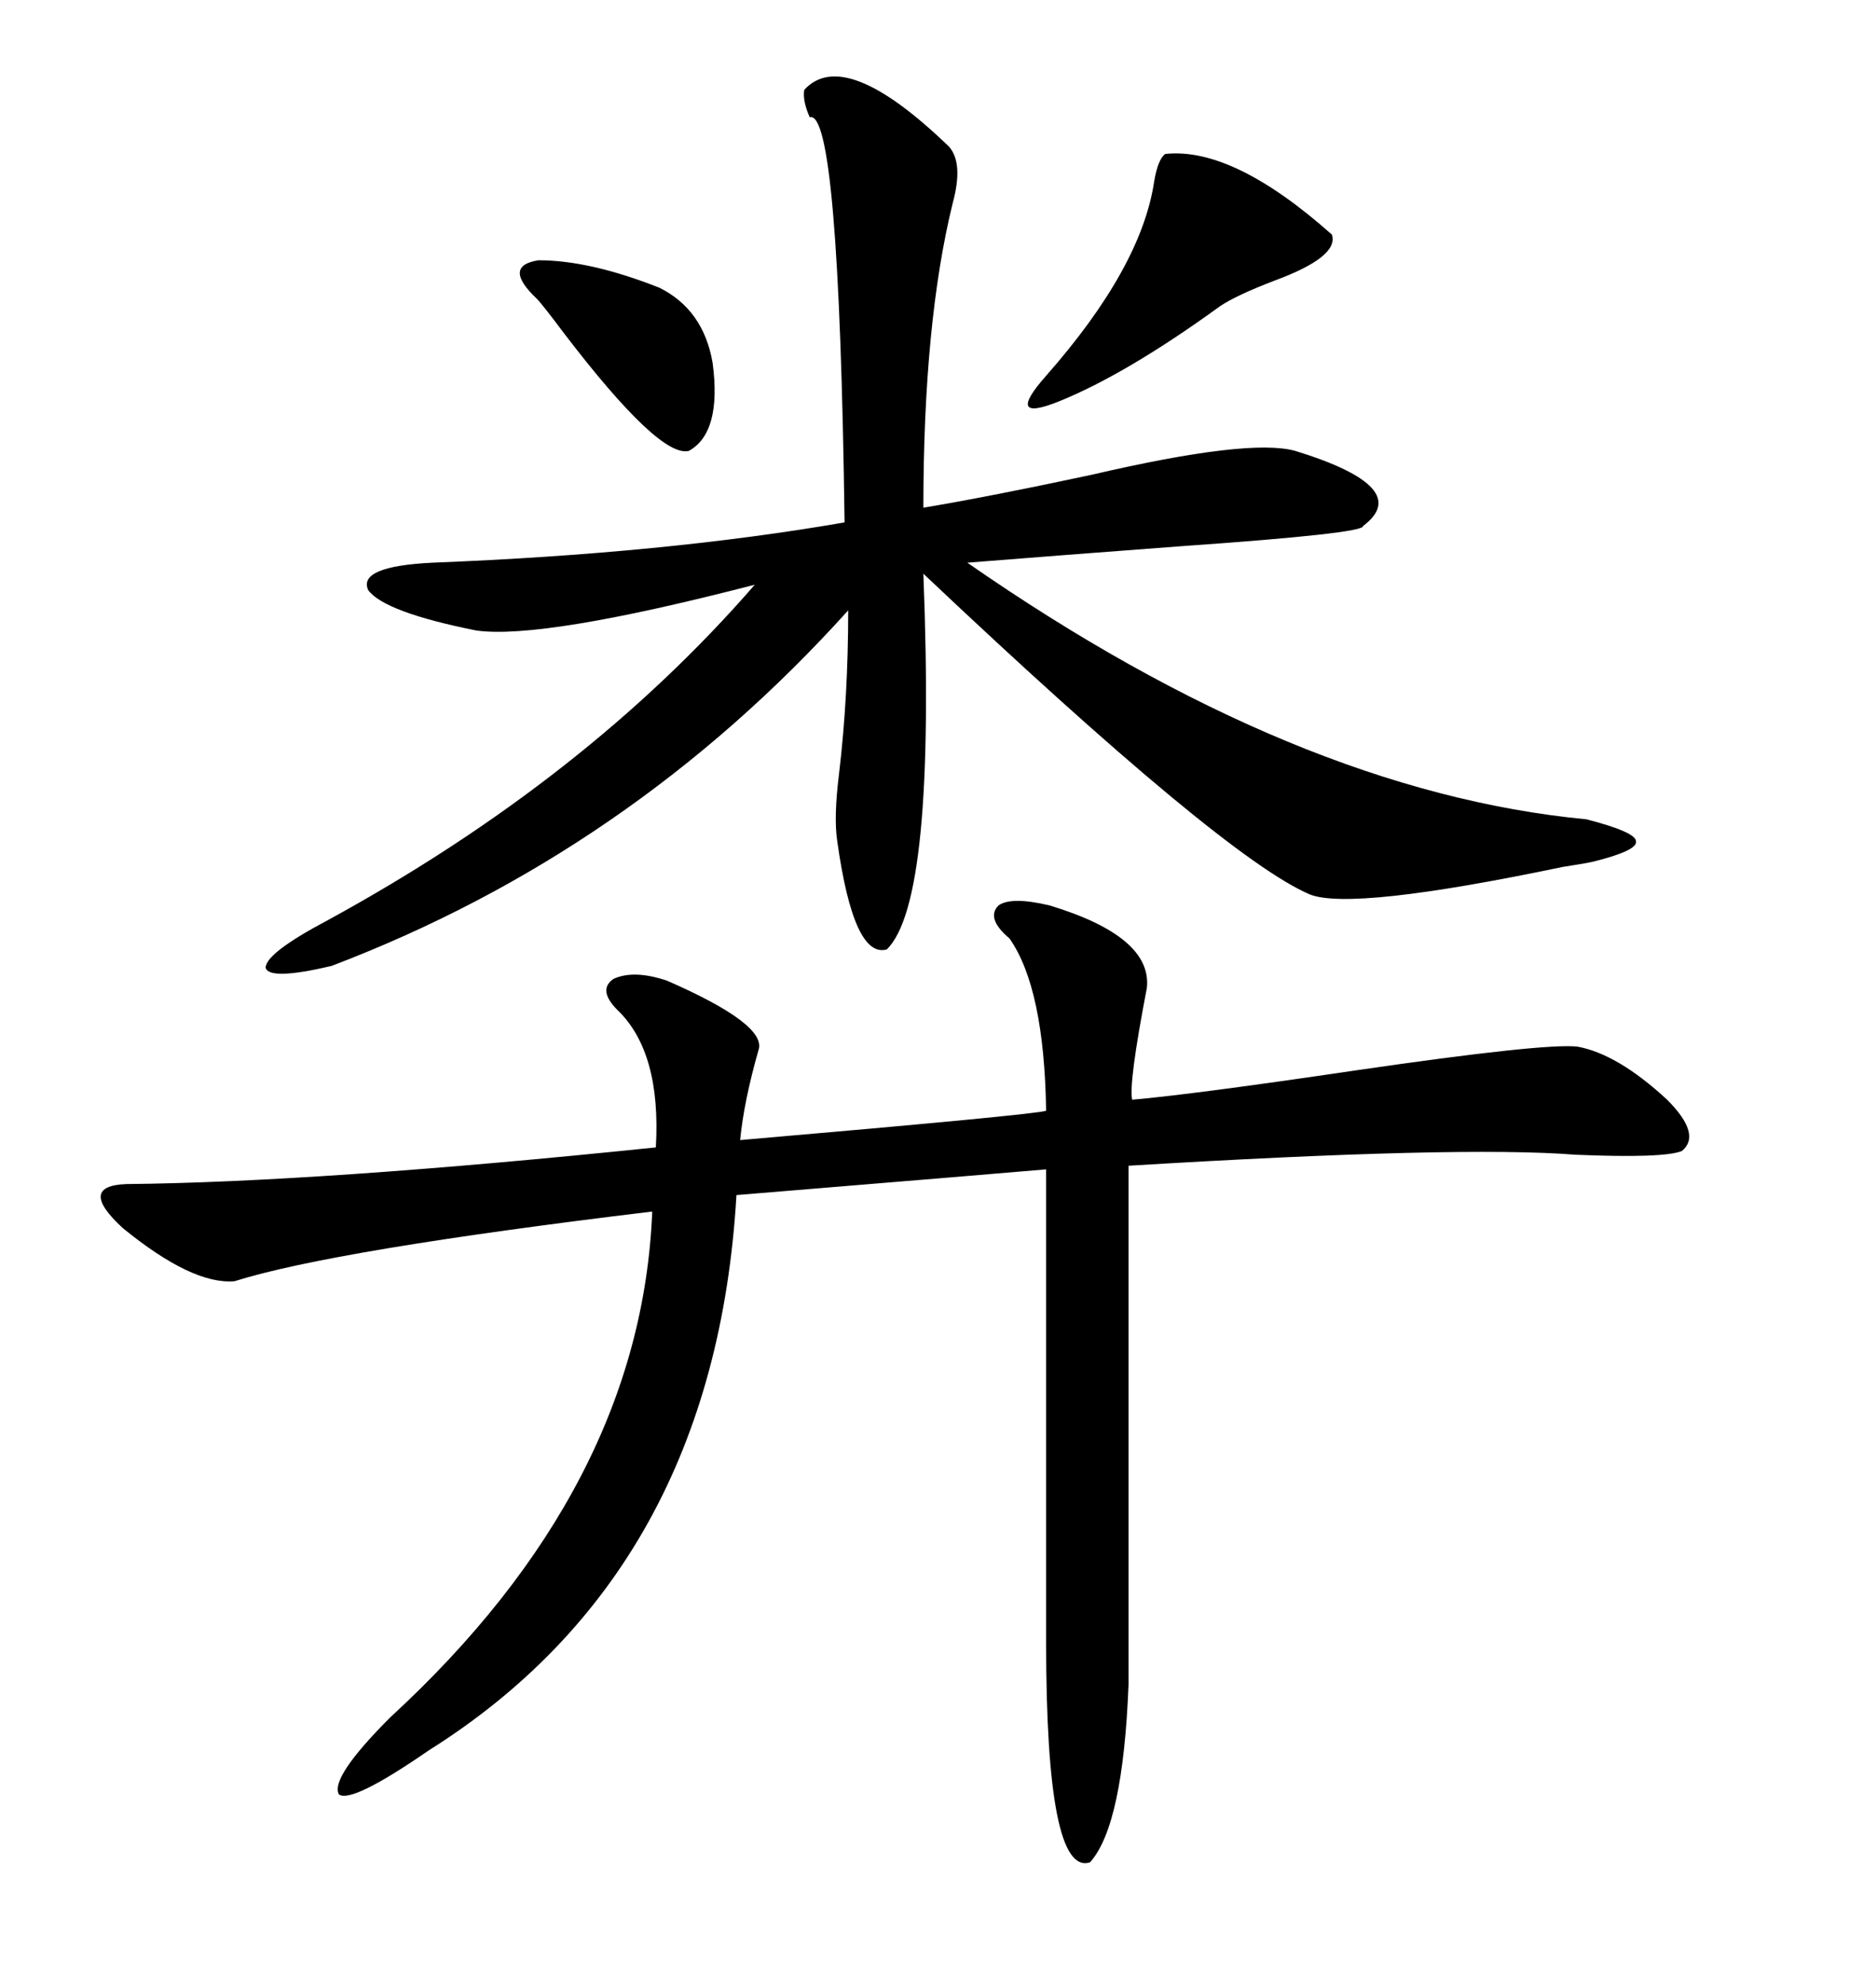 <svg xmlns="http://www.w3.org/2000/svg" xmlns:xlink="http://www.w3.org/1999/xlink" width="300" height="317.285"><path d="M161.43 150L161.43 150Q157.62 146.78 159.67 144.73L159.67 144.73Q161.72 143.26 167.87 144.73L167.87 144.73Q184.28 149.71 183.40 157.91L183.40 157.91Q180.47 173.14 181.05 175.78L181.05 175.78Q191.02 174.90 216.80 171.09L216.80 171.09Q246.97 166.70 252.25 167.29L252.25 167.29Q258.69 168.46 266.60 175.78L266.60 175.78Q272.17 181.35 268.95 183.98L268.95 183.98Q266.02 185.16 251.95 184.57L251.95 184.57Q233.50 183.11 180.47 186.33L180.47 186.33L180.47 269.24Q179.59 291.80 174.32 297.66L174.32 297.66Q167.29 300 167.29 262.50L167.29 262.50L167.29 186.91Q160.55 187.50 117.77 191.02L117.77 191.02Q114.26 251.07 68.55 279.79L68.55 279.79Q56.25 288.28 54.20 286.82L54.20 286.82Q52.73 284.18 62.40 274.51L62.40 274.51Q102.54 237.60 104.30 193.65L104.30 193.65Q53.32 199.80 37.50 204.79L37.50 204.79Q30.76 205.37 19.63 196.29L19.63 196.29Q12.30 189.55 20.21 189.26L20.21 189.26Q50.98 188.96 104.88 183.40L104.88 183.40Q105.76 168.16 98.73 161.43L98.73 161.43Q95.51 158.20 98.14 156.45L98.14 156.45Q101.37 154.98 106.64 156.74L106.64 156.74Q122.75 163.77 121.29 167.87L121.29 167.87Q118.95 176.07 118.36 182.23L118.36 182.23Q165.82 178.13 167.29 177.54L167.29 177.54Q166.99 157.91 161.43 150ZM151.76 23.44L151.76 23.44Q154.10 26.07 152.34 32.52L152.34 32.52Q147.66 51.56 147.66 81.15L147.66 81.15Q158.20 79.39 174.61 75.88L174.61 75.88Q199.80 70.02 207.13 72.07L207.13 72.07Q226.17 77.93 217.97 84.08L217.97 84.08Q218.26 85.25 188.96 87.30L188.96 87.30Q169.34 88.77 154.69 89.94L154.69 89.94Q207.42 126.56 253.71 130.96L253.71 130.96Q261.62 133.01 261.62 134.47L261.62 134.47Q261.91 135.94 254.88 137.70L254.88 137.70Q253.71 137.99 249.90 138.57L249.90 138.57Q216.21 145.61 209.47 142.97L209.47 142.97Q195.70 137.11 147.66 91.70L147.66 91.70Q149.71 144.14 141.80 151.76L141.80 151.76Q136.52 153.22 133.89 134.47L133.89 134.47Q133.30 130.66 134.18 123.63L134.18 123.63Q135.64 111.33 135.64 97.56L135.64 97.56Q100.78 136.23 53.03 154.39L53.03 154.39Q43.07 156.74 42.48 154.69L42.48 154.69Q42.48 152.34 52.44 147.07L52.44 147.07Q93.75 124.51 120.70 93.46L120.70 93.46Q86.72 102.25 76.17 100.78L76.17 100.78Q61.52 97.85 58.89 94.34L58.89 94.34Q57.13 90.53 69.14 89.94L69.14 89.94Q106.35 88.48 135.06 83.50L135.06 83.50Q134.18 17.29 129.49 18.75L129.49 18.75Q128.32 16.11 128.61 14.36L128.61 14.36Q135.06 7.32 151.76 23.44ZM186.33 24.61L186.33 24.61Q197.17 23.44 212.99 37.50L212.99 37.50Q214.16 41.02 203.91 44.82L203.91 44.82Q197.75 47.17 195.12 48.93L195.12 48.93Q180.18 59.77 169.34 64.16L169.34 64.16Q160.55 67.68 167.29 60.06L167.29 60.06Q182.52 42.77 184.57 29.00L184.57 29.00Q185.16 25.49 186.33 24.61ZM85.84 47.75L85.84 47.75Q80.27 42.48 86.13 41.60L86.13 41.60Q94.34 41.60 105.47 46.00L105.47 46.00Q112.50 49.51 113.96 58.01L113.96 58.01Q115.43 69.14 110.16 72.07L110.16 72.07Q105.47 73.24 90.23 53.32L90.23 53.32Q86.72 48.63 85.84 47.75Z"/></svg>